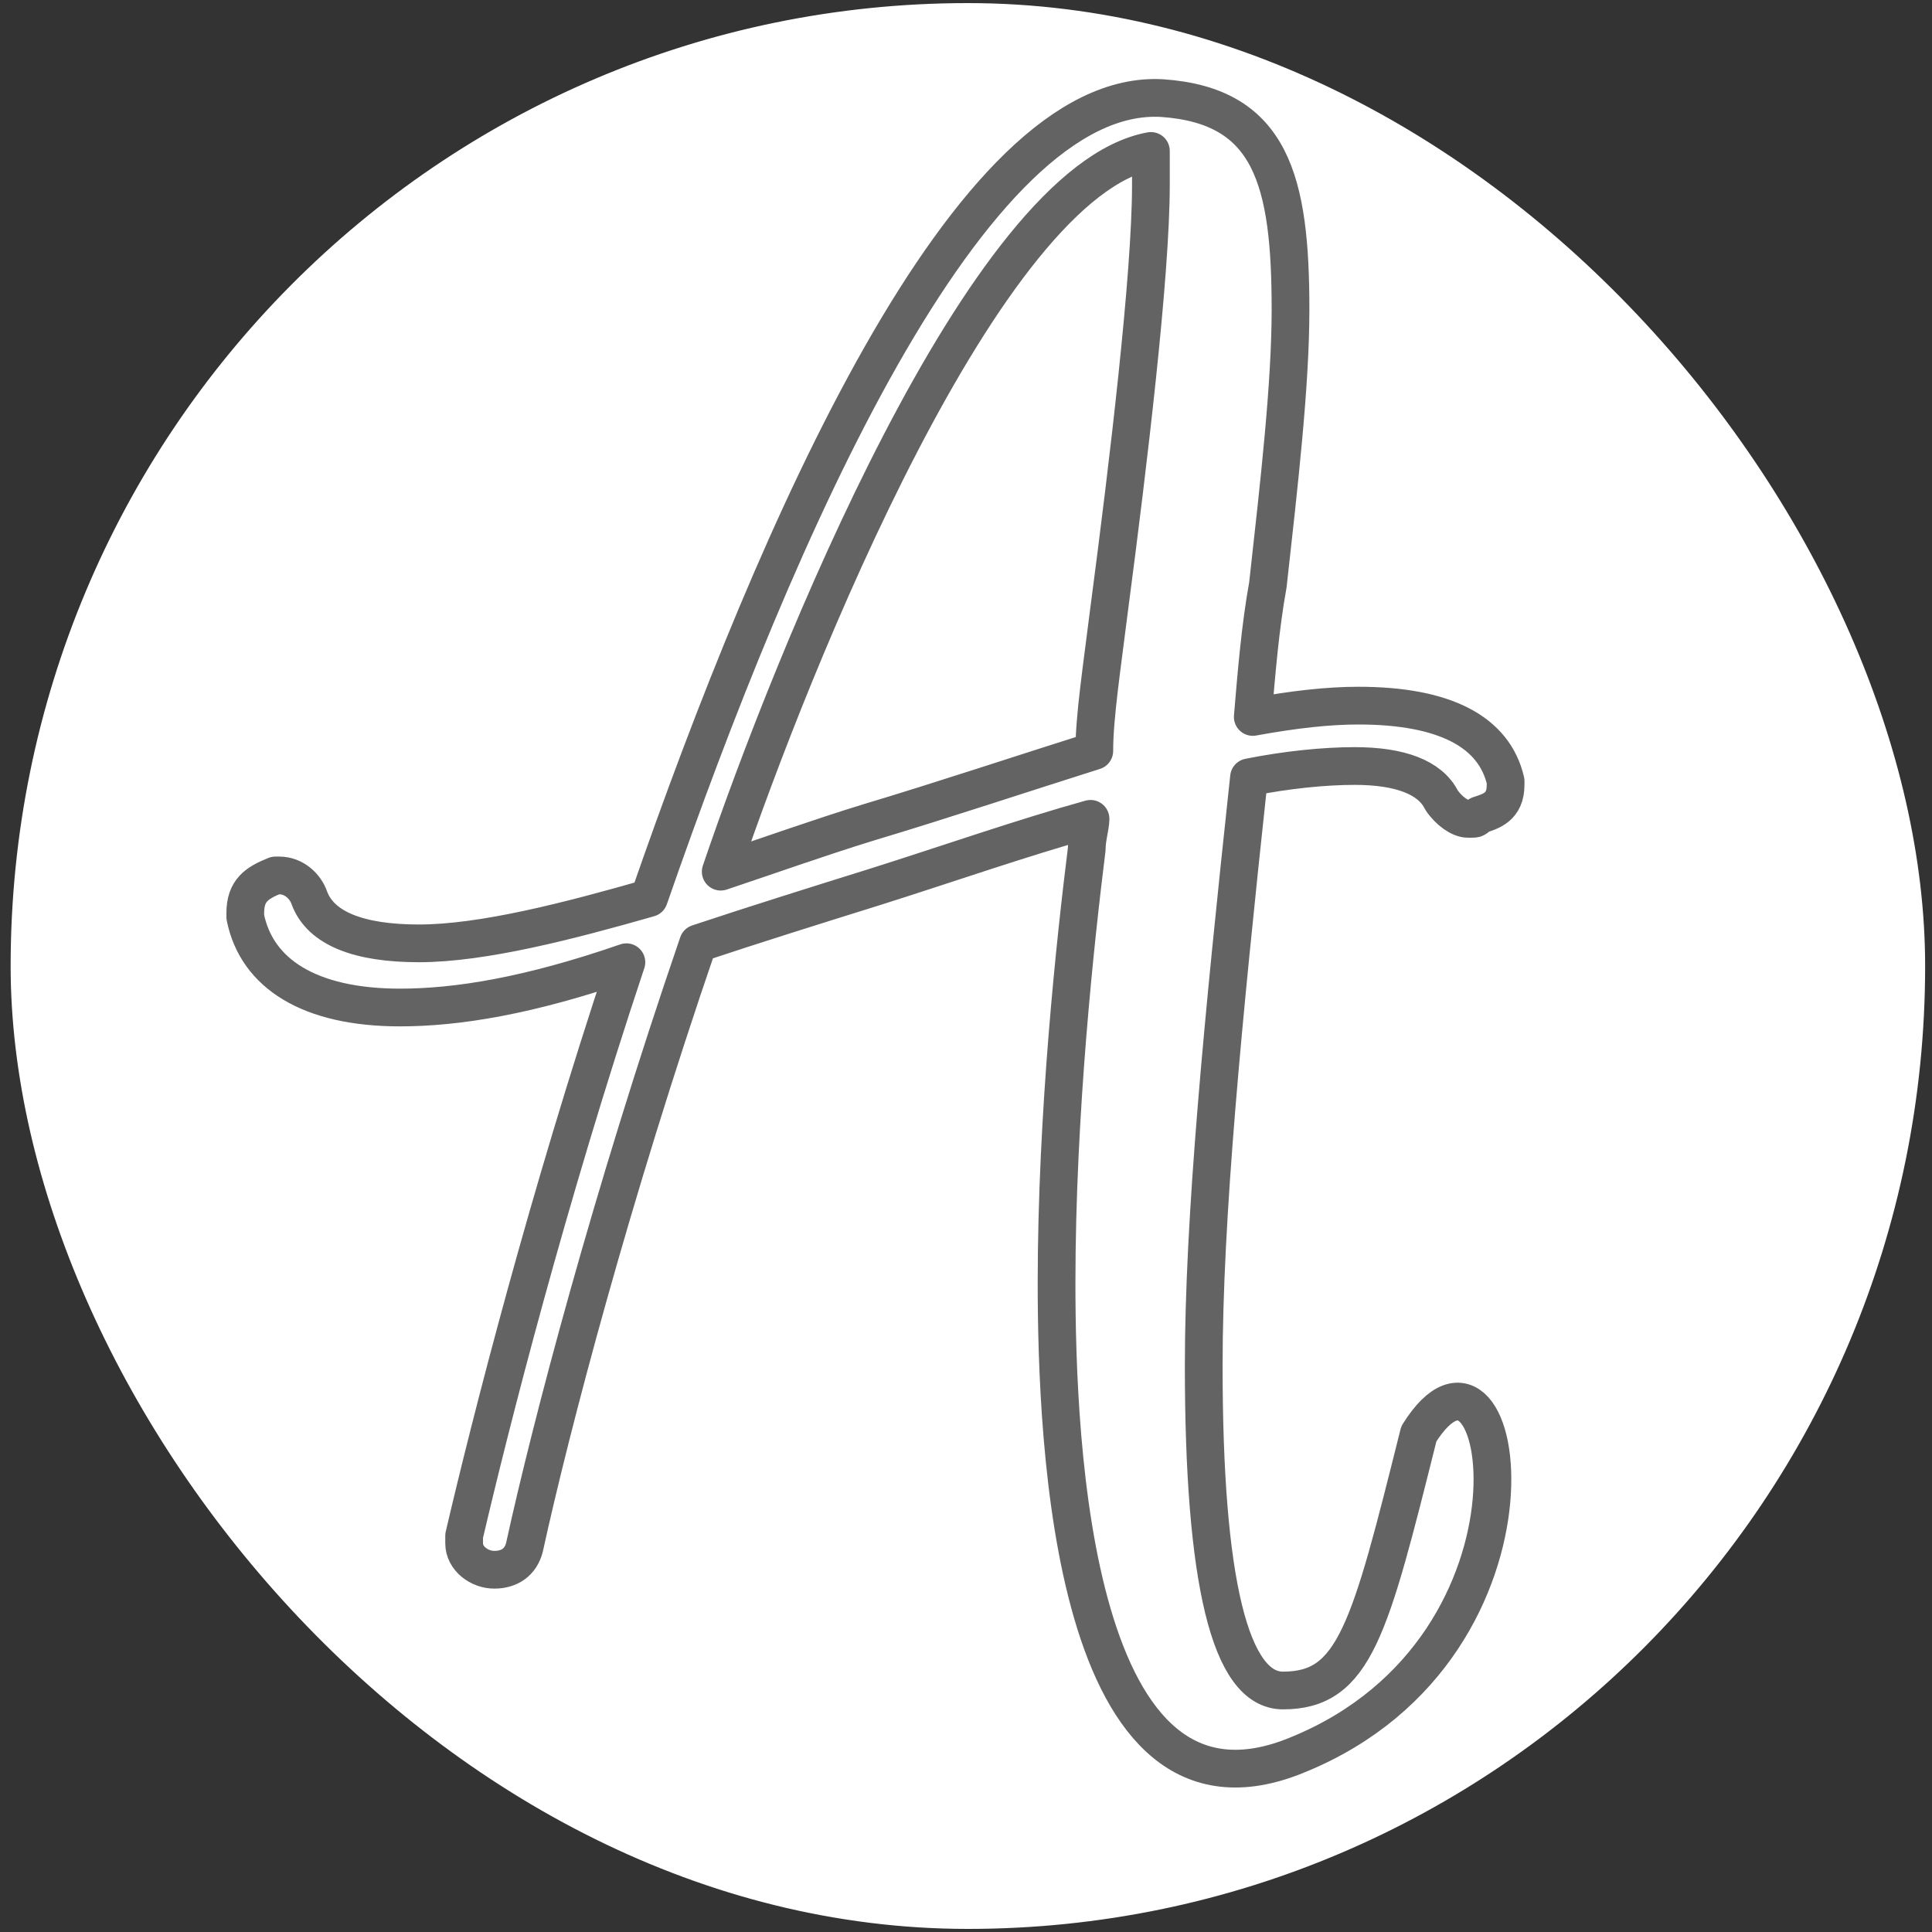 <?xml version="1.0" encoding="UTF-8"?>
<!DOCTYPE svg PUBLIC "-//W3C//DTD SVG 1.0//EN" "http://www.w3.org/TR/2001/REC-SVG-20010904/DTD/svg10.dtd">
<!-- Creator: CorelDRAW X7 -->
<svg xmlns="http://www.w3.org/2000/svg" xml:space="preserve" width="512px" height="512px" version="1.0" style="shape-rendering:geometricPrecision; text-rendering:geometricPrecision; image-rendering:optimizeQuality; fill-rule:evenodd; clip-rule:evenodd"
viewBox="0 0 512 512"
 xmlns:xlink="http://www.w3.org/1999/xlink">
 <rect x="0" y="0" width="512" height="512" fill="#333333" stroke="none"/>
 <defs>
  <style type="text/css">
   <![CDATA[
    .str0 {stroke:white;stroke-width:2.362}
    .str1 {stroke:#636363;stroke-width:9.999;stroke-linecap:round;stroke-linejoin:round}
    .fil0 {fill:white}
    .fil1 {fill:url(#id0)}
   ]]>
  </style>
  <linearGradient id="id0" gradientUnits="userSpaceOnUse" x1="65.353" y1="247.528" x2="398.838" y2="247.528">
   <stop offset="0" style="stop-opacity:1; stop-color:white"/>
   <stop offset="1" style="stop-opacity:1; stop-color:white"/>
  </linearGradient>
 </defs>
 <g id="Слой_x0020_1">
  <rect class="fil0 str0" x="4" y="2" width="505" height="508" rx="2772" ry="2788"/>
  <path class="fil1 str1" d="M376 380c-13,52 -17,68 -36,68 -14,0 -21,-29 -21,-86 0,-39 5,-91 12,-156 10,-2 20,-3 28,-3 12,0 20,3 23,9 2,3 5,5 7,5l1 0c1,0 1,0 2,-1 3,-1 7,-2 7,-8l0 -1c-3,-13 -16,-20 -39,-20 -8,0 -17,1 -28,3 1,-12 2,-24 4,-35 3,-27 6,-53 6,-73 0,-34 -5,-54 -34,-56 -51,-3 -102,114 -136,212 -21,6 -44,12 -61,12 -16,0 -26,-4 -29,-12 -1,-3 -4,-6 -8,-6l-1 0c-5,2 -8,4 -8,10l0 1c3,15 17,24 41,24 15,0 34,-3 60,-12 -21,63 -36,122 -43,152l0 2c0,4 4,7 8,7 4,0 7,-2 8,-6 7,-32 23,-93 46,-160 15,-5 31,-10 47,-15 19,-6 39,-13 57,-18 0,2 -1,5 -1,8 -3,24 -8,70 -8,115 0,42 4,150 64,125 71,-29 55,-122 32,-85zm-71 -331c0,24 -6,74 -11,112 -2,16 -4,29 -4,38 -19,6 -40,13 -60,19 -13,4 -27,9 -39,13 19,-56 70,-183 114,-191 0,2 0,5 0,9z"/>
 </g>
</svg>
